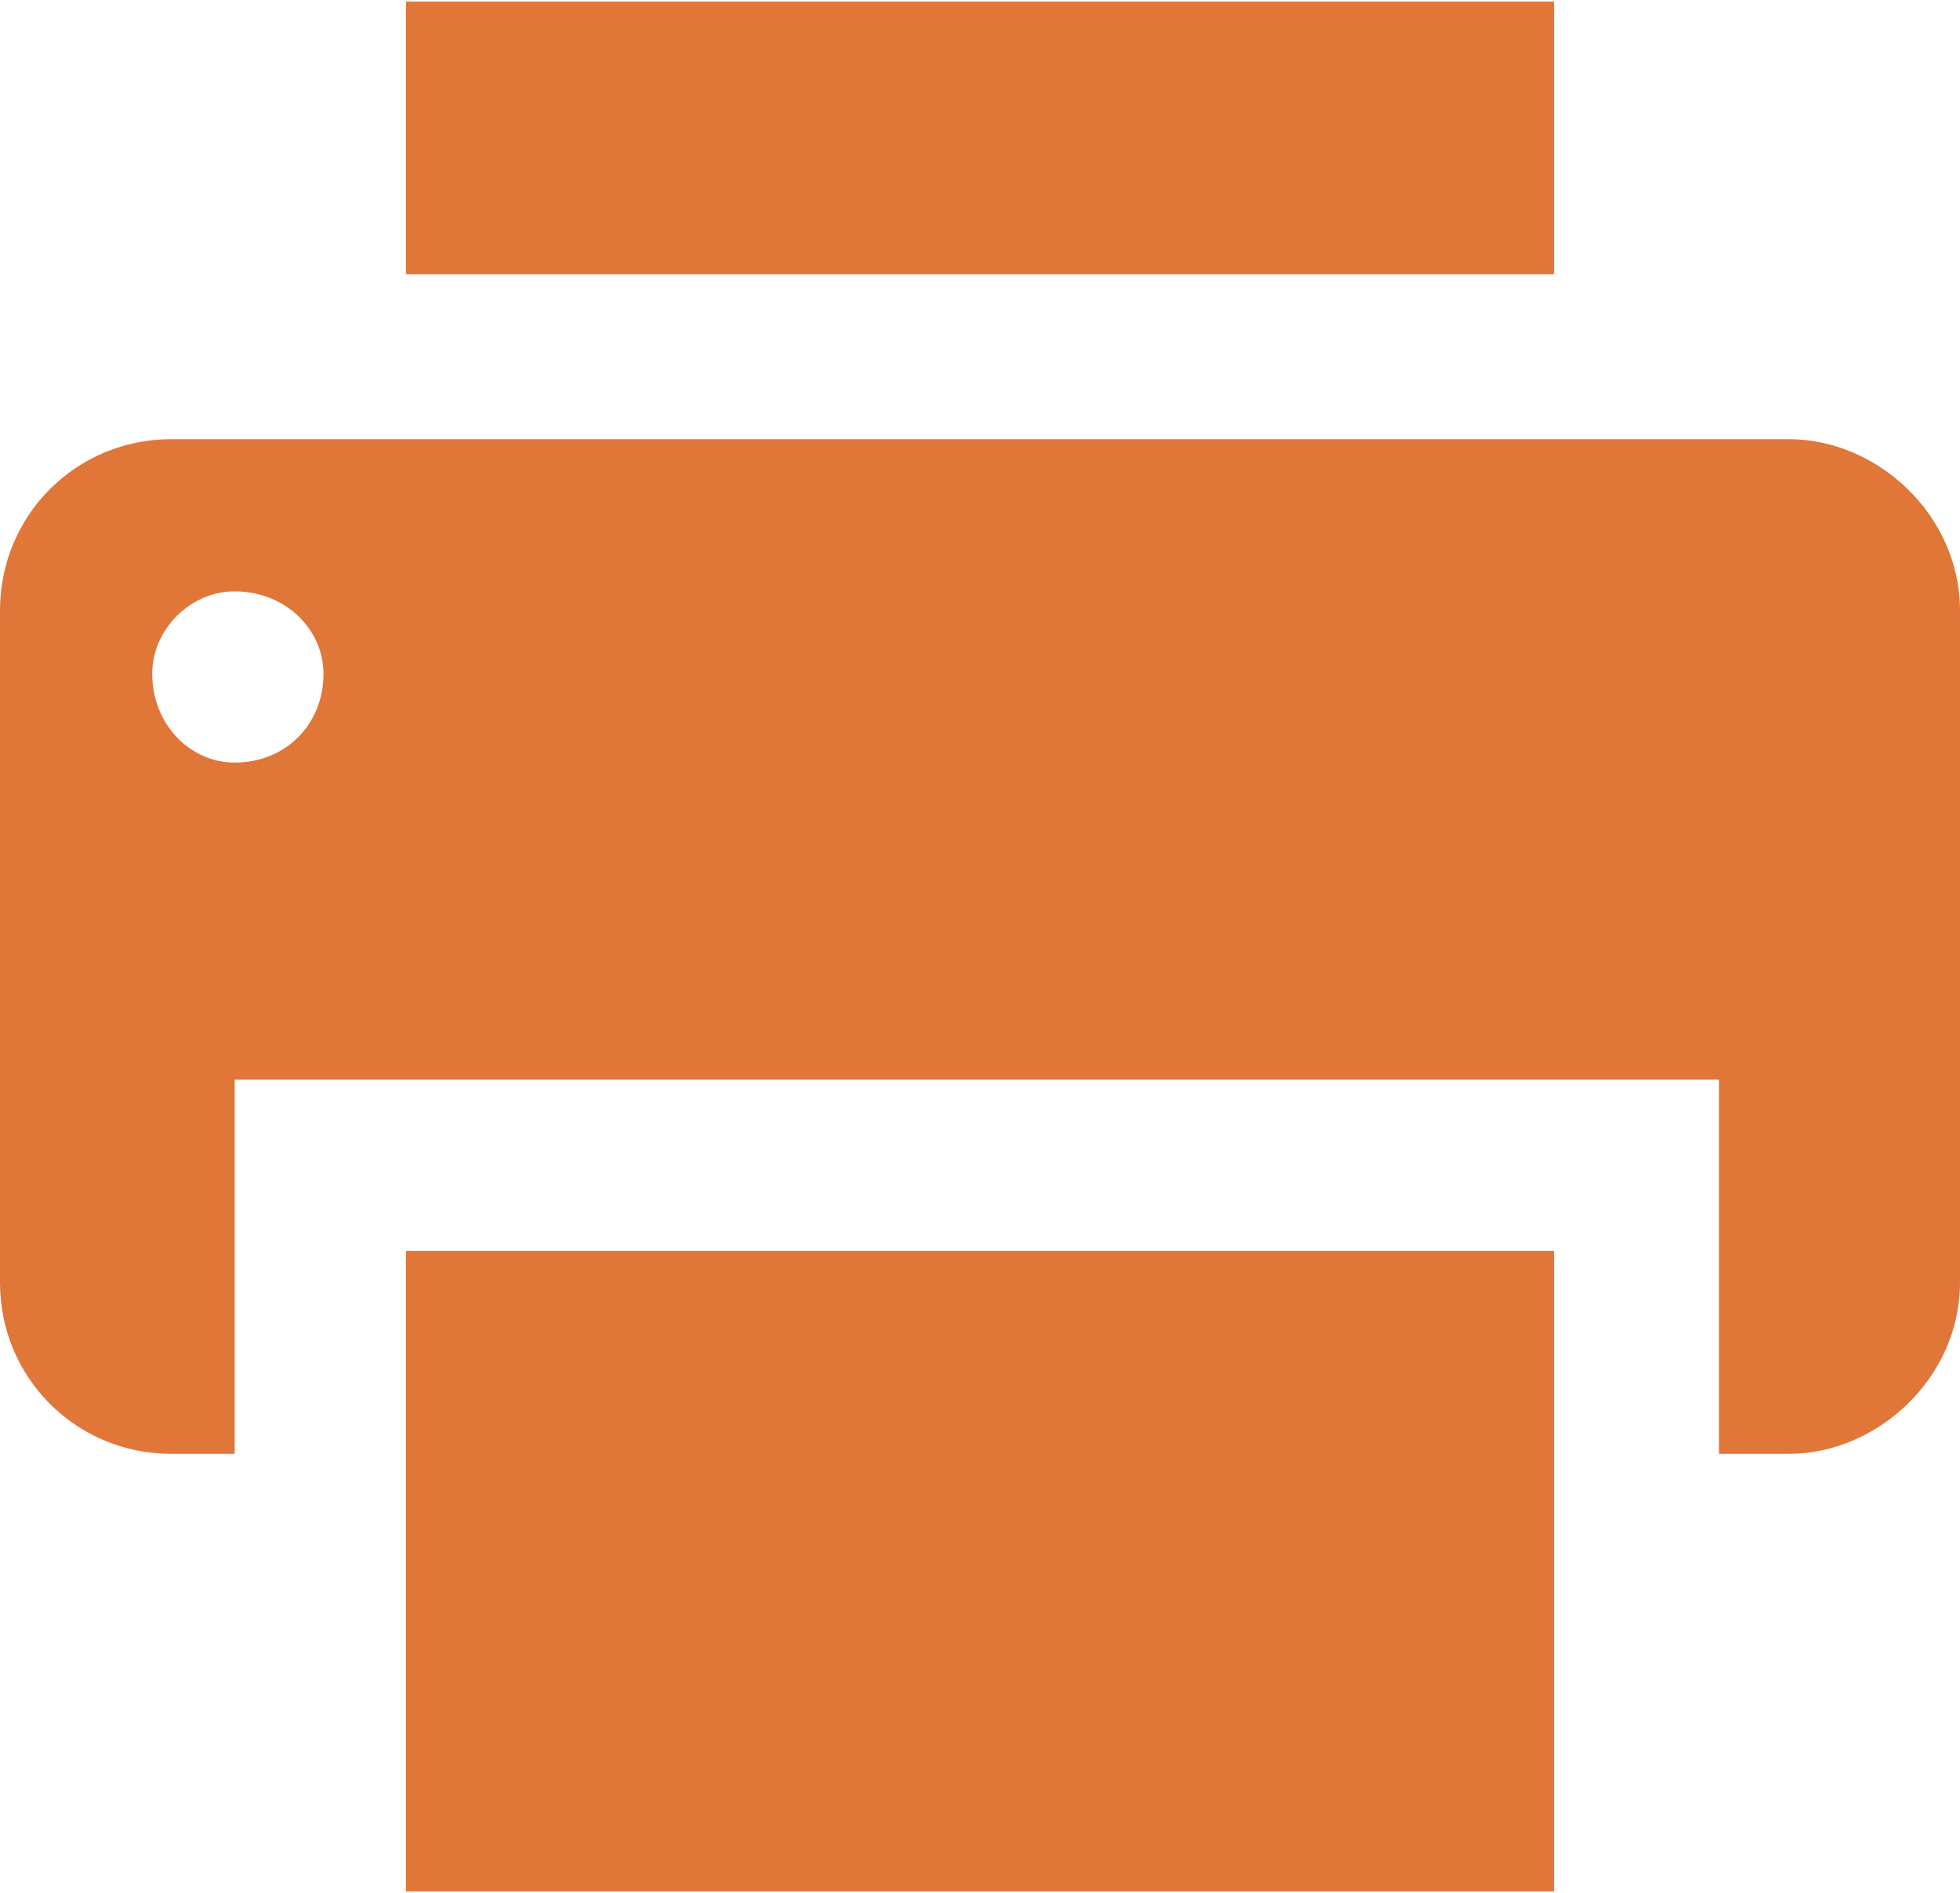 <svg fill="none" height="1307" viewbox="0 0 1353 1307" width="1353" xmlns="http://www.w3.org/2000/svg"><g clip-path="url(#clip0_4_141)"><path clip-rule="evenodd" d="M280.233 863.675H1072.77V1305.92H280.233V863.675Z" fill="#E17639" fill-rule="evenodd"></path><path clip-rule="evenodd" d="M280.233 1.083H1072.77V189.364H280.233V1.083Z" fill="#E17639" fill-rule="evenodd"></path><path clip-rule="evenodd" d="M1234.78 303.209H118.223C52.544 303.209 0 355.752 0 421.432V885.568C0 951.248 52.544 1003.79 118.223 1003.79H162.01V745.451H1186.61V1003.79H1234.78C1296.08 1003.79 1353 951.248 1353 885.568V421.432C1353 355.752 1296.08 303.209 1234.78 303.209ZM162.01 526.519C131.359 526.519 105.087 500.248 105.087 465.218C105.087 434.568 131.359 408.296 162.01 408.296C197.039 408.296 223.311 434.568 223.311 465.218C223.311 500.248 197.039 526.519 162.01 526.519Z" fill="#E17639" fill-rule="evenodd"></path></g><defs><clippath id="clip0_4_141"><rect fill="white" height="1307" width="1353"></rect></clippath></defs></svg>